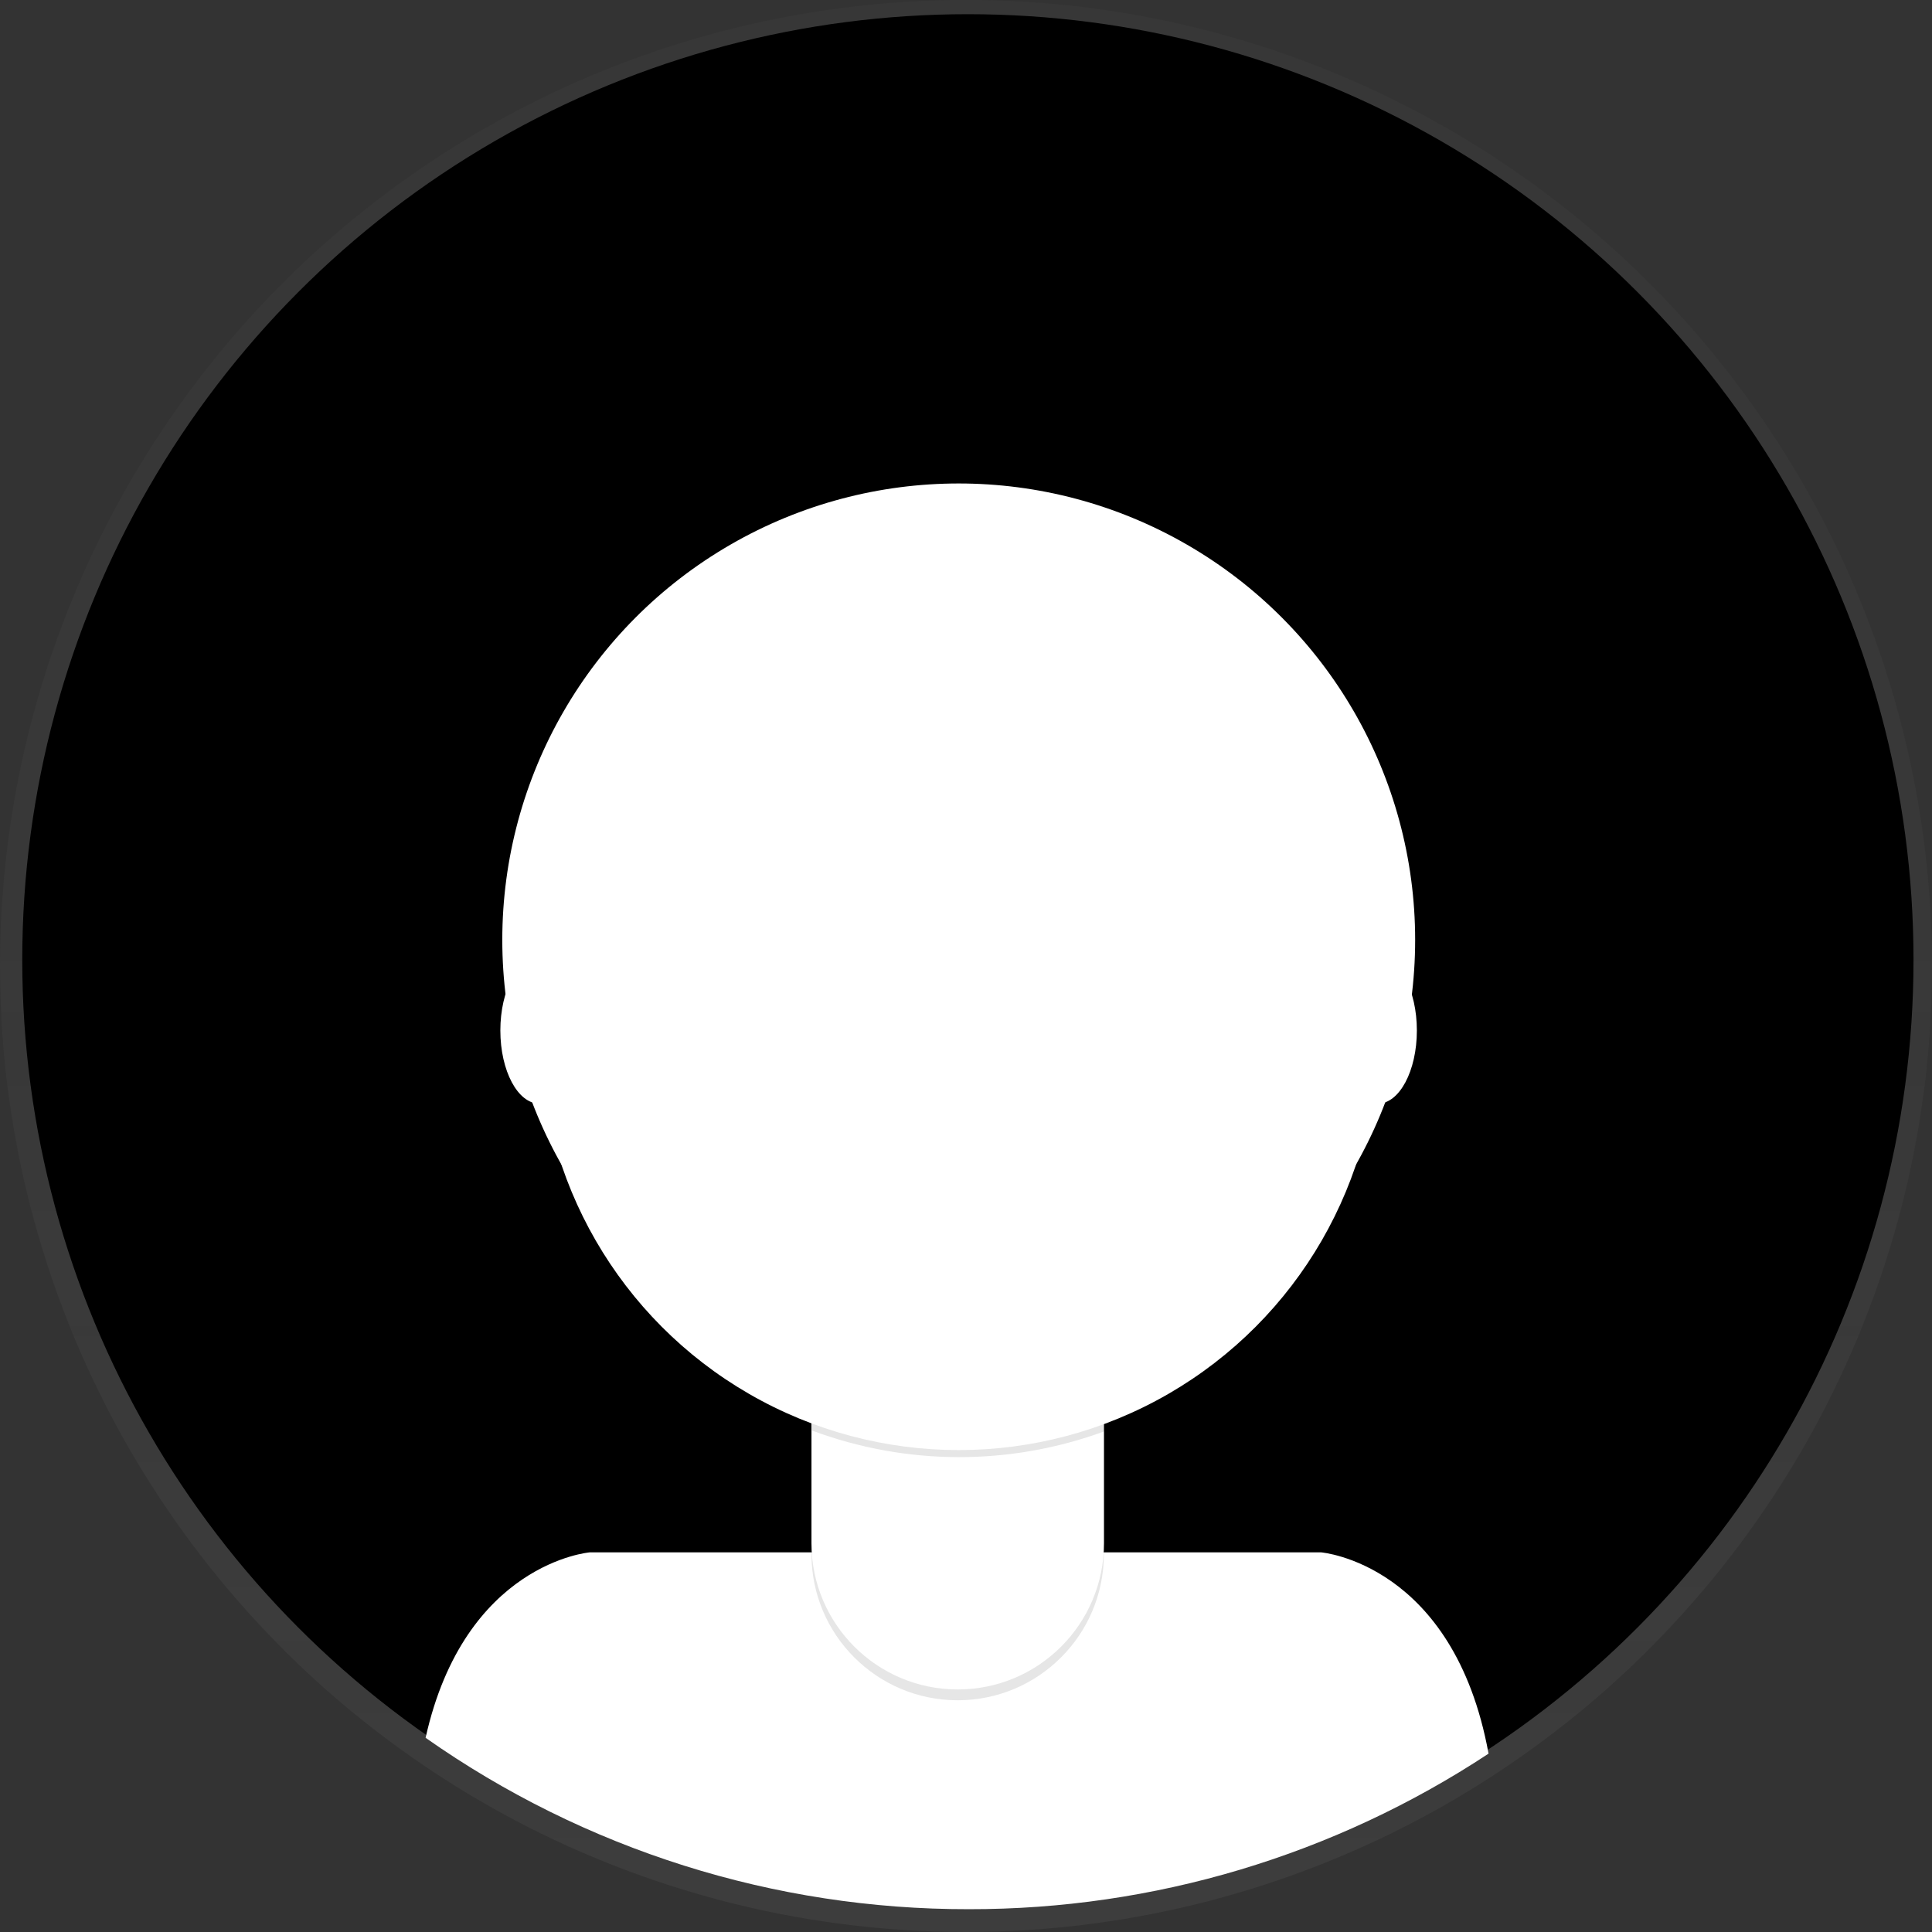 <?xml version="1.0" encoding="UTF-8"?> <!-- Generator: Adobe Illustrator 16.0.2, SVG Export Plug-In . SVG Version: 6.00 Build 0) --> <svg xmlns="http://www.w3.org/2000/svg" xmlns:xlink="http://www.w3.org/1999/xlink" id="_x34_57bf273-24a3-4fd8-a857-e9b918267d6a" x="0px" y="0px" width="698px" height="698px" viewBox="0 0 698 698" xml:space="preserve"><rect x="0" y="0" width="698" height="698" fill="#333333" stroke="none"/> <title>profile pic</title> <g opacity="0.5"> <linearGradient id="SVGID_1_" gradientUnits="userSpaceOnUse" x1="-80.435" y1="-14.124" x2="-80.435" y2="683.875" gradientTransform="matrix(1 0 0 -1 429.435 683.875)"> <stop offset="0" style="stop-color:#808080;stop-opacity:0.25"></stop> <stop offset="0.54" style="stop-color:#808080;stop-opacity:0.12"></stop> <stop offset="1" style="stop-color:#808080;stop-opacity:0.1"></stop> </linearGradient> <circle fill="url(#SVGID_1_)" cx="349" cy="349" r="349"></circle> </g> <circle cx="349.68" cy="346.77" r="341.64"></circle> <path fill="#FFFFFF" d="M350,689.76c66.756,0.108,132.067-19.438,187.789-56.2c-12.59-68.8-60.5-72.72-60.5-72.72H213.09 c0,0-45.21,3.71-59.33,67C211.209,668.25,279.762,689.881,350,689.76z"></path> <circle fill="#FFFFFF" cx="346.37" cy="339.57" r="164.9"></circle> <path opacity="0.1" d="M293.15,476.92h105.66l0,0v84.53c0,29.169-23.641,52.818-52.81,52.83l0,0 c-29.178,0-52.83-23.653-52.83-52.83l0,0v-84.53l0,0H293.15z"></path> <path fill="#FFFFFF" d="M296.5,473h99c1.85,0,3.35,1.5,3.35,3.35l0,0v81.181c0.006,29.177-23.643,52.834-52.82,52.84 c-0.01,0-0.02,0-0.029,0l0,0c-29.178,0-52.83-23.653-52.83-52.83l0,0v-81.19C293.17,474.508,294.657,473.011,296.5,473z"></path> <path opacity="0.1" d="M293.34,516.82c34.053,12.723,71.537,12.825,105.66,0.29v-13H293.34V516.82z"></path> <circle fill="#FFFFFF" cx="346.37" cy="372.44" r="151.45"></circle> <ellipse fill="#FFFFFF" cx="194.86" cy="372.3" rx="14.091" ry="26.42"></ellipse> <ellipse fill="#FFFFFF" cx="497.8" cy="372.3" rx="14.09" ry="26.42"></ellipse> </svg> 